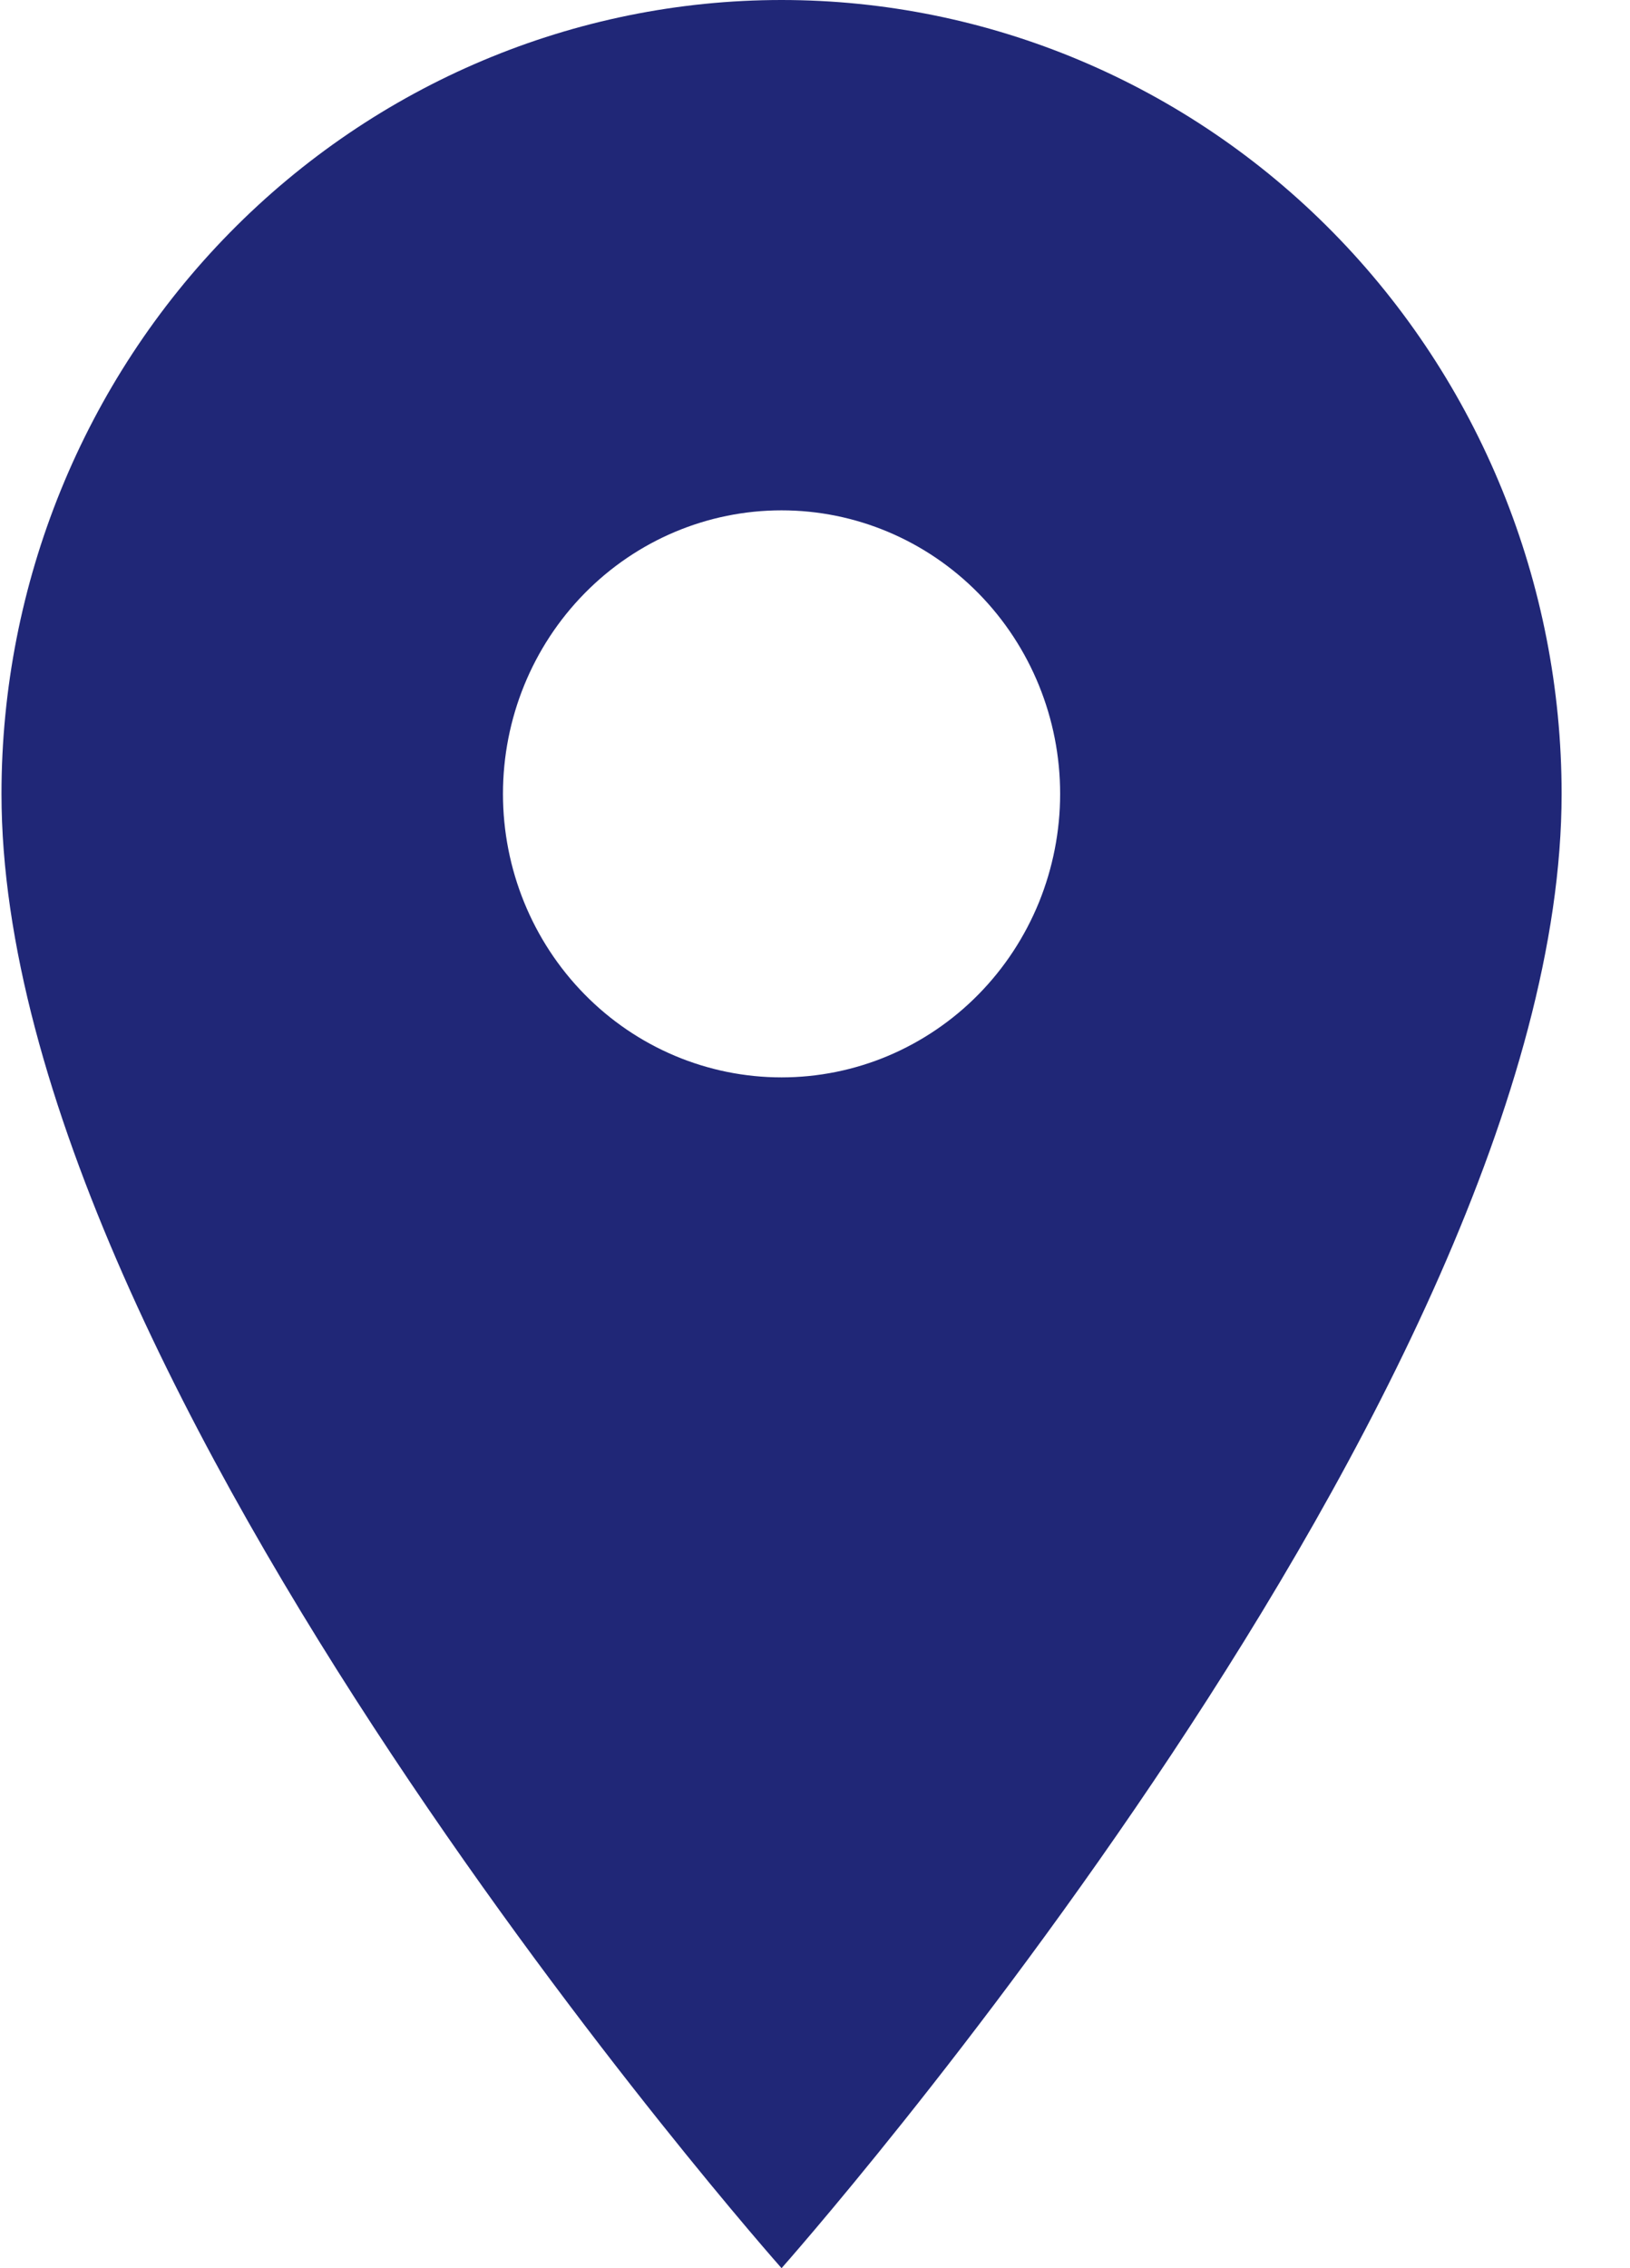 <svg width="23" height="32" viewBox="0 0 23 32" fill="none" xmlns="http://www.w3.org/2000/svg">
<path d="M11.028 15.2C9.985 15.2 8.985 14.779 8.248 14.028C7.511 13.278 7.097 12.261 7.097 11.2C7.097 10.139 7.511 9.122 8.248 8.372C8.985 7.621 9.985 7.2 11.028 7.2C12.071 7.2 13.07 7.621 13.808 8.372C14.545 9.122 14.959 10.139 14.959 11.2C14.959 11.725 14.857 12.245 14.66 12.731C14.462 13.216 14.173 13.657 13.808 14.028C13.443 14.4 13.009 14.694 12.532 14.896C12.055 15.097 11.544 15.2 11.028 15.2ZM11.028 0C8.109 0 5.309 1.18 3.245 3.28C1.18 5.381 0.021 8.23 0.021 11.2C0.021 19.6 11.028 32 11.028 32C11.028 32 22.035 19.6 22.035 11.2C22.035 8.23 20.876 5.381 18.811 3.28C16.747 1.18 13.947 0 11.028 0Z" fill="#202777"/>
</svg>
